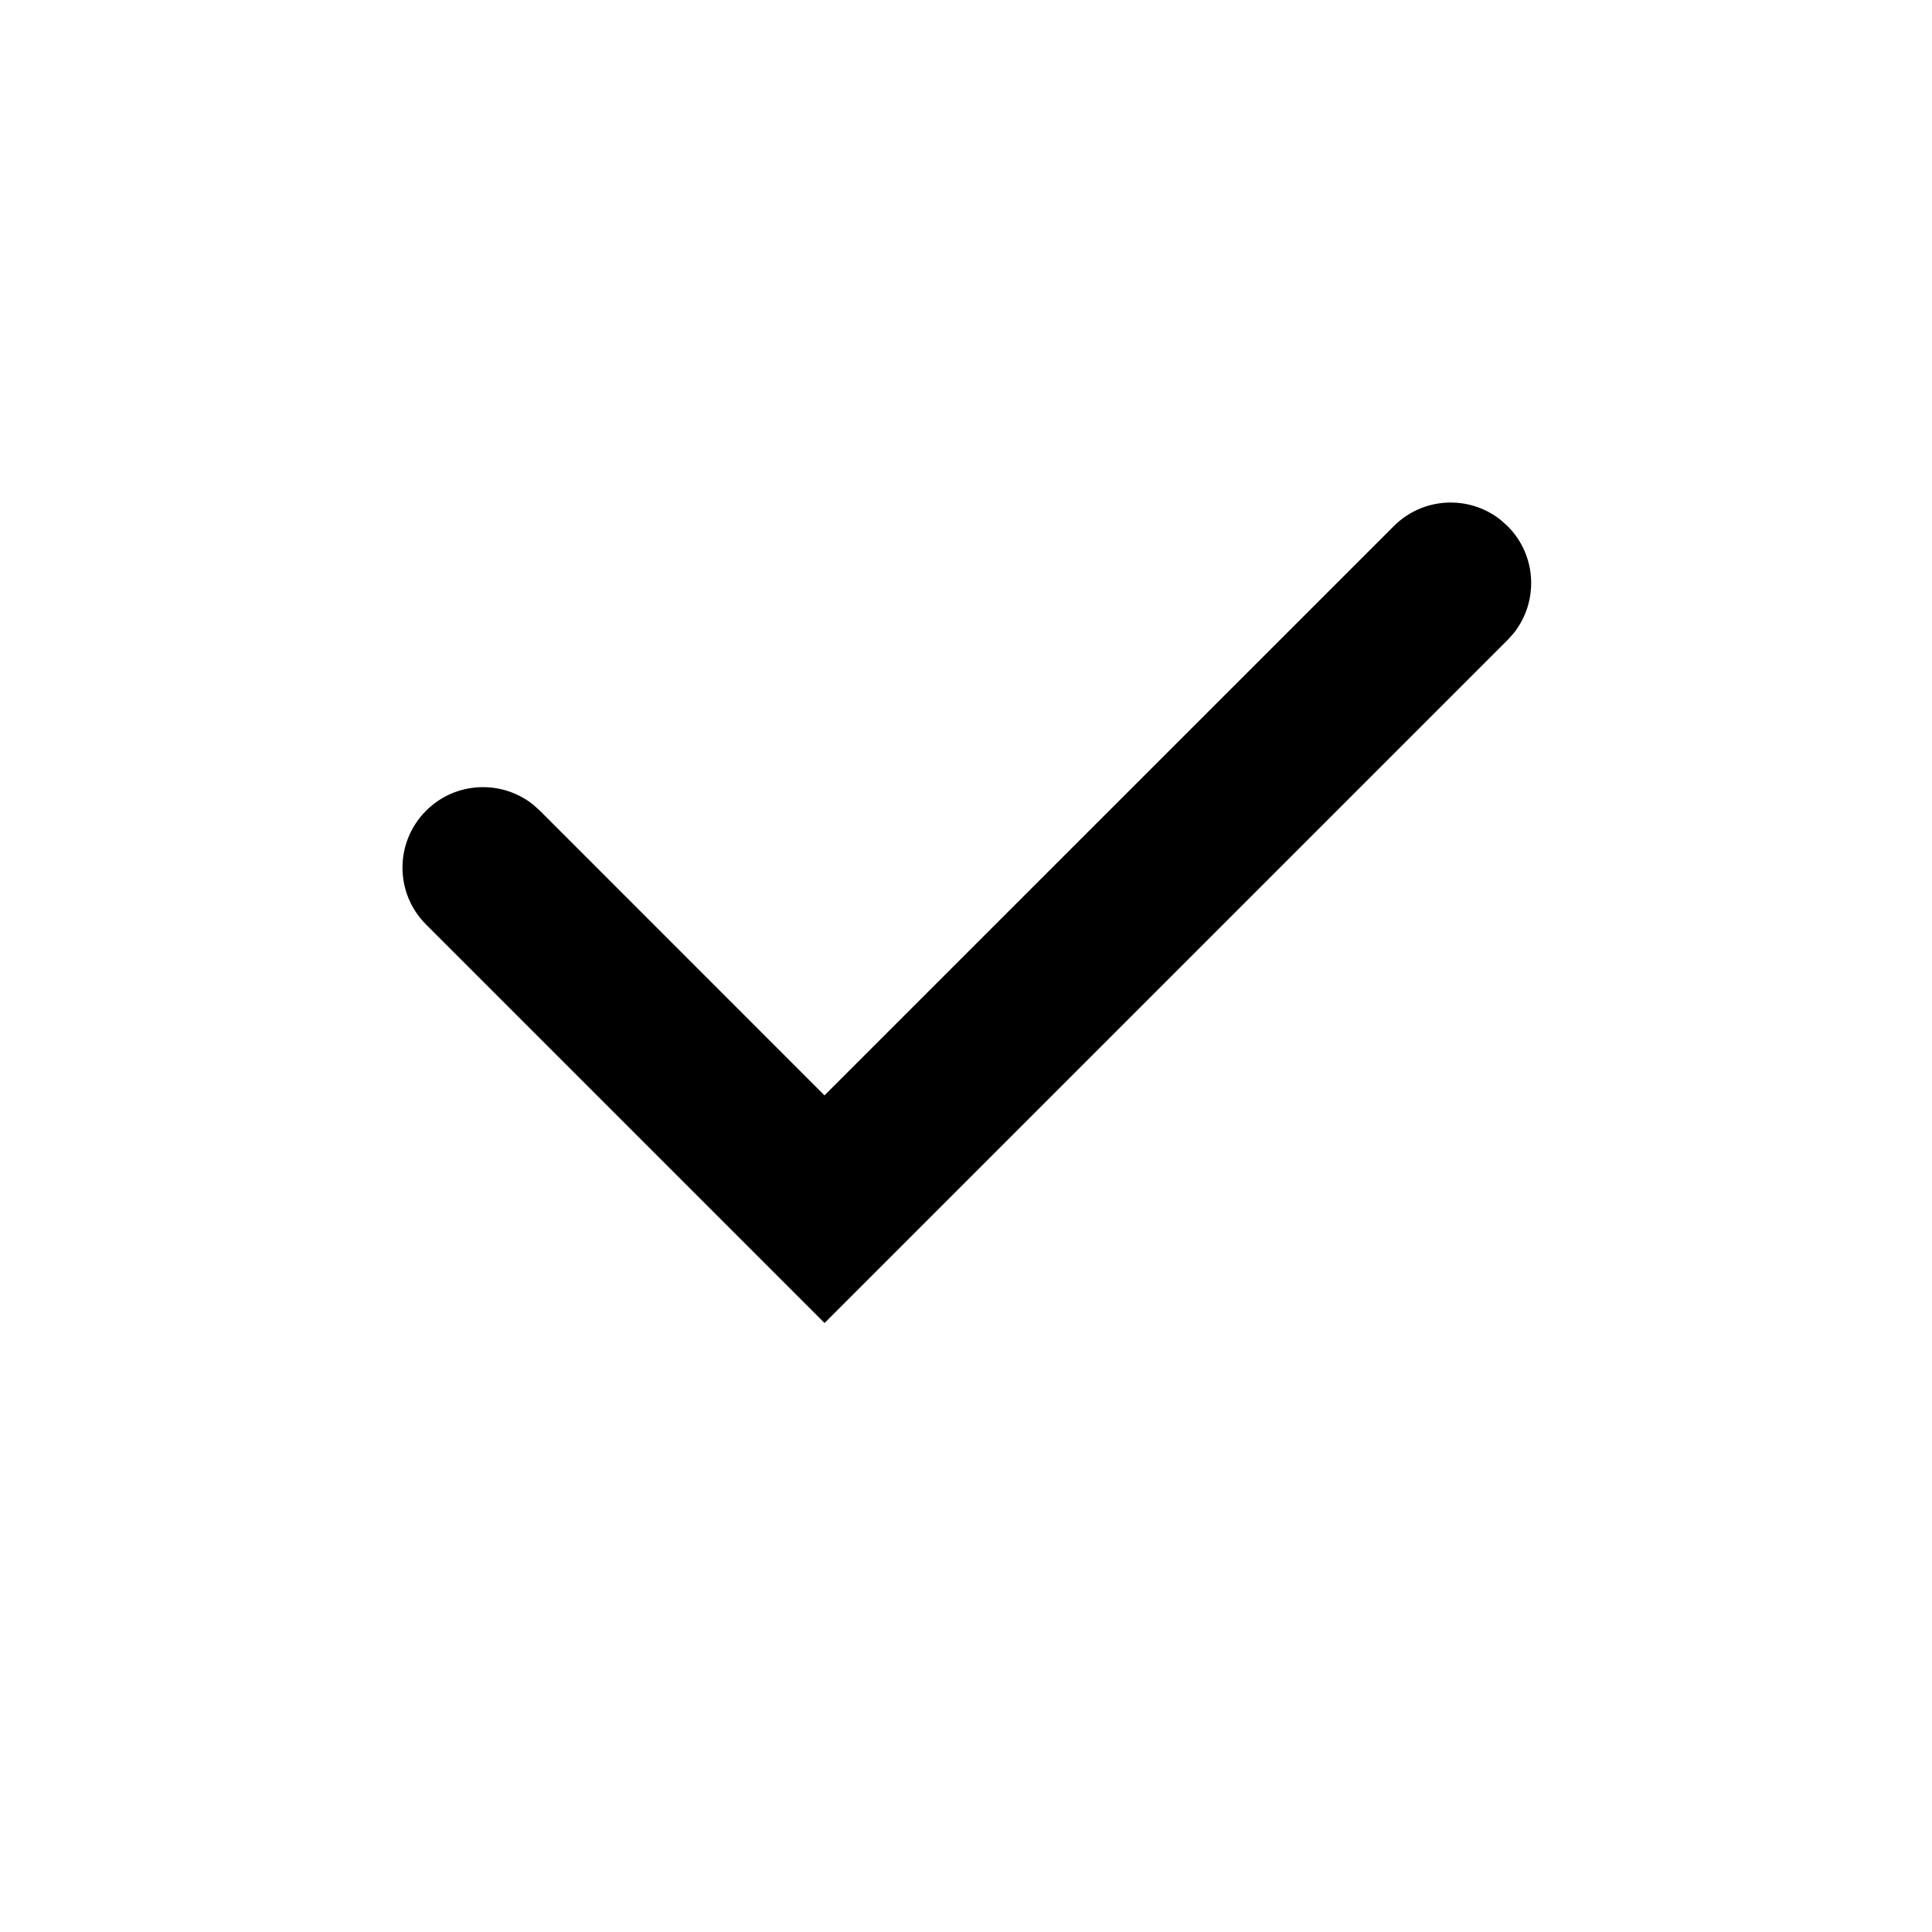 <svg width="24" height="24" viewBox="0 0 24 24" fill="none" xmlns="http://www.w3.org/2000/svg">
<path d="M5.293 10.071C5.656 9.708 6.227 9.683 6.62 9.993L6.707 10.071L10.242 13.607L17.314 6.536C17.676 6.173 18.248 6.147 18.641 6.458L18.728 6.536C19.091 6.898 19.116 7.47 18.806 7.863L18.728 7.95L10.243 16.435L5.293 11.485C4.902 11.095 4.902 10.462 5.293 10.071Z" fill="black"/>
</svg>

